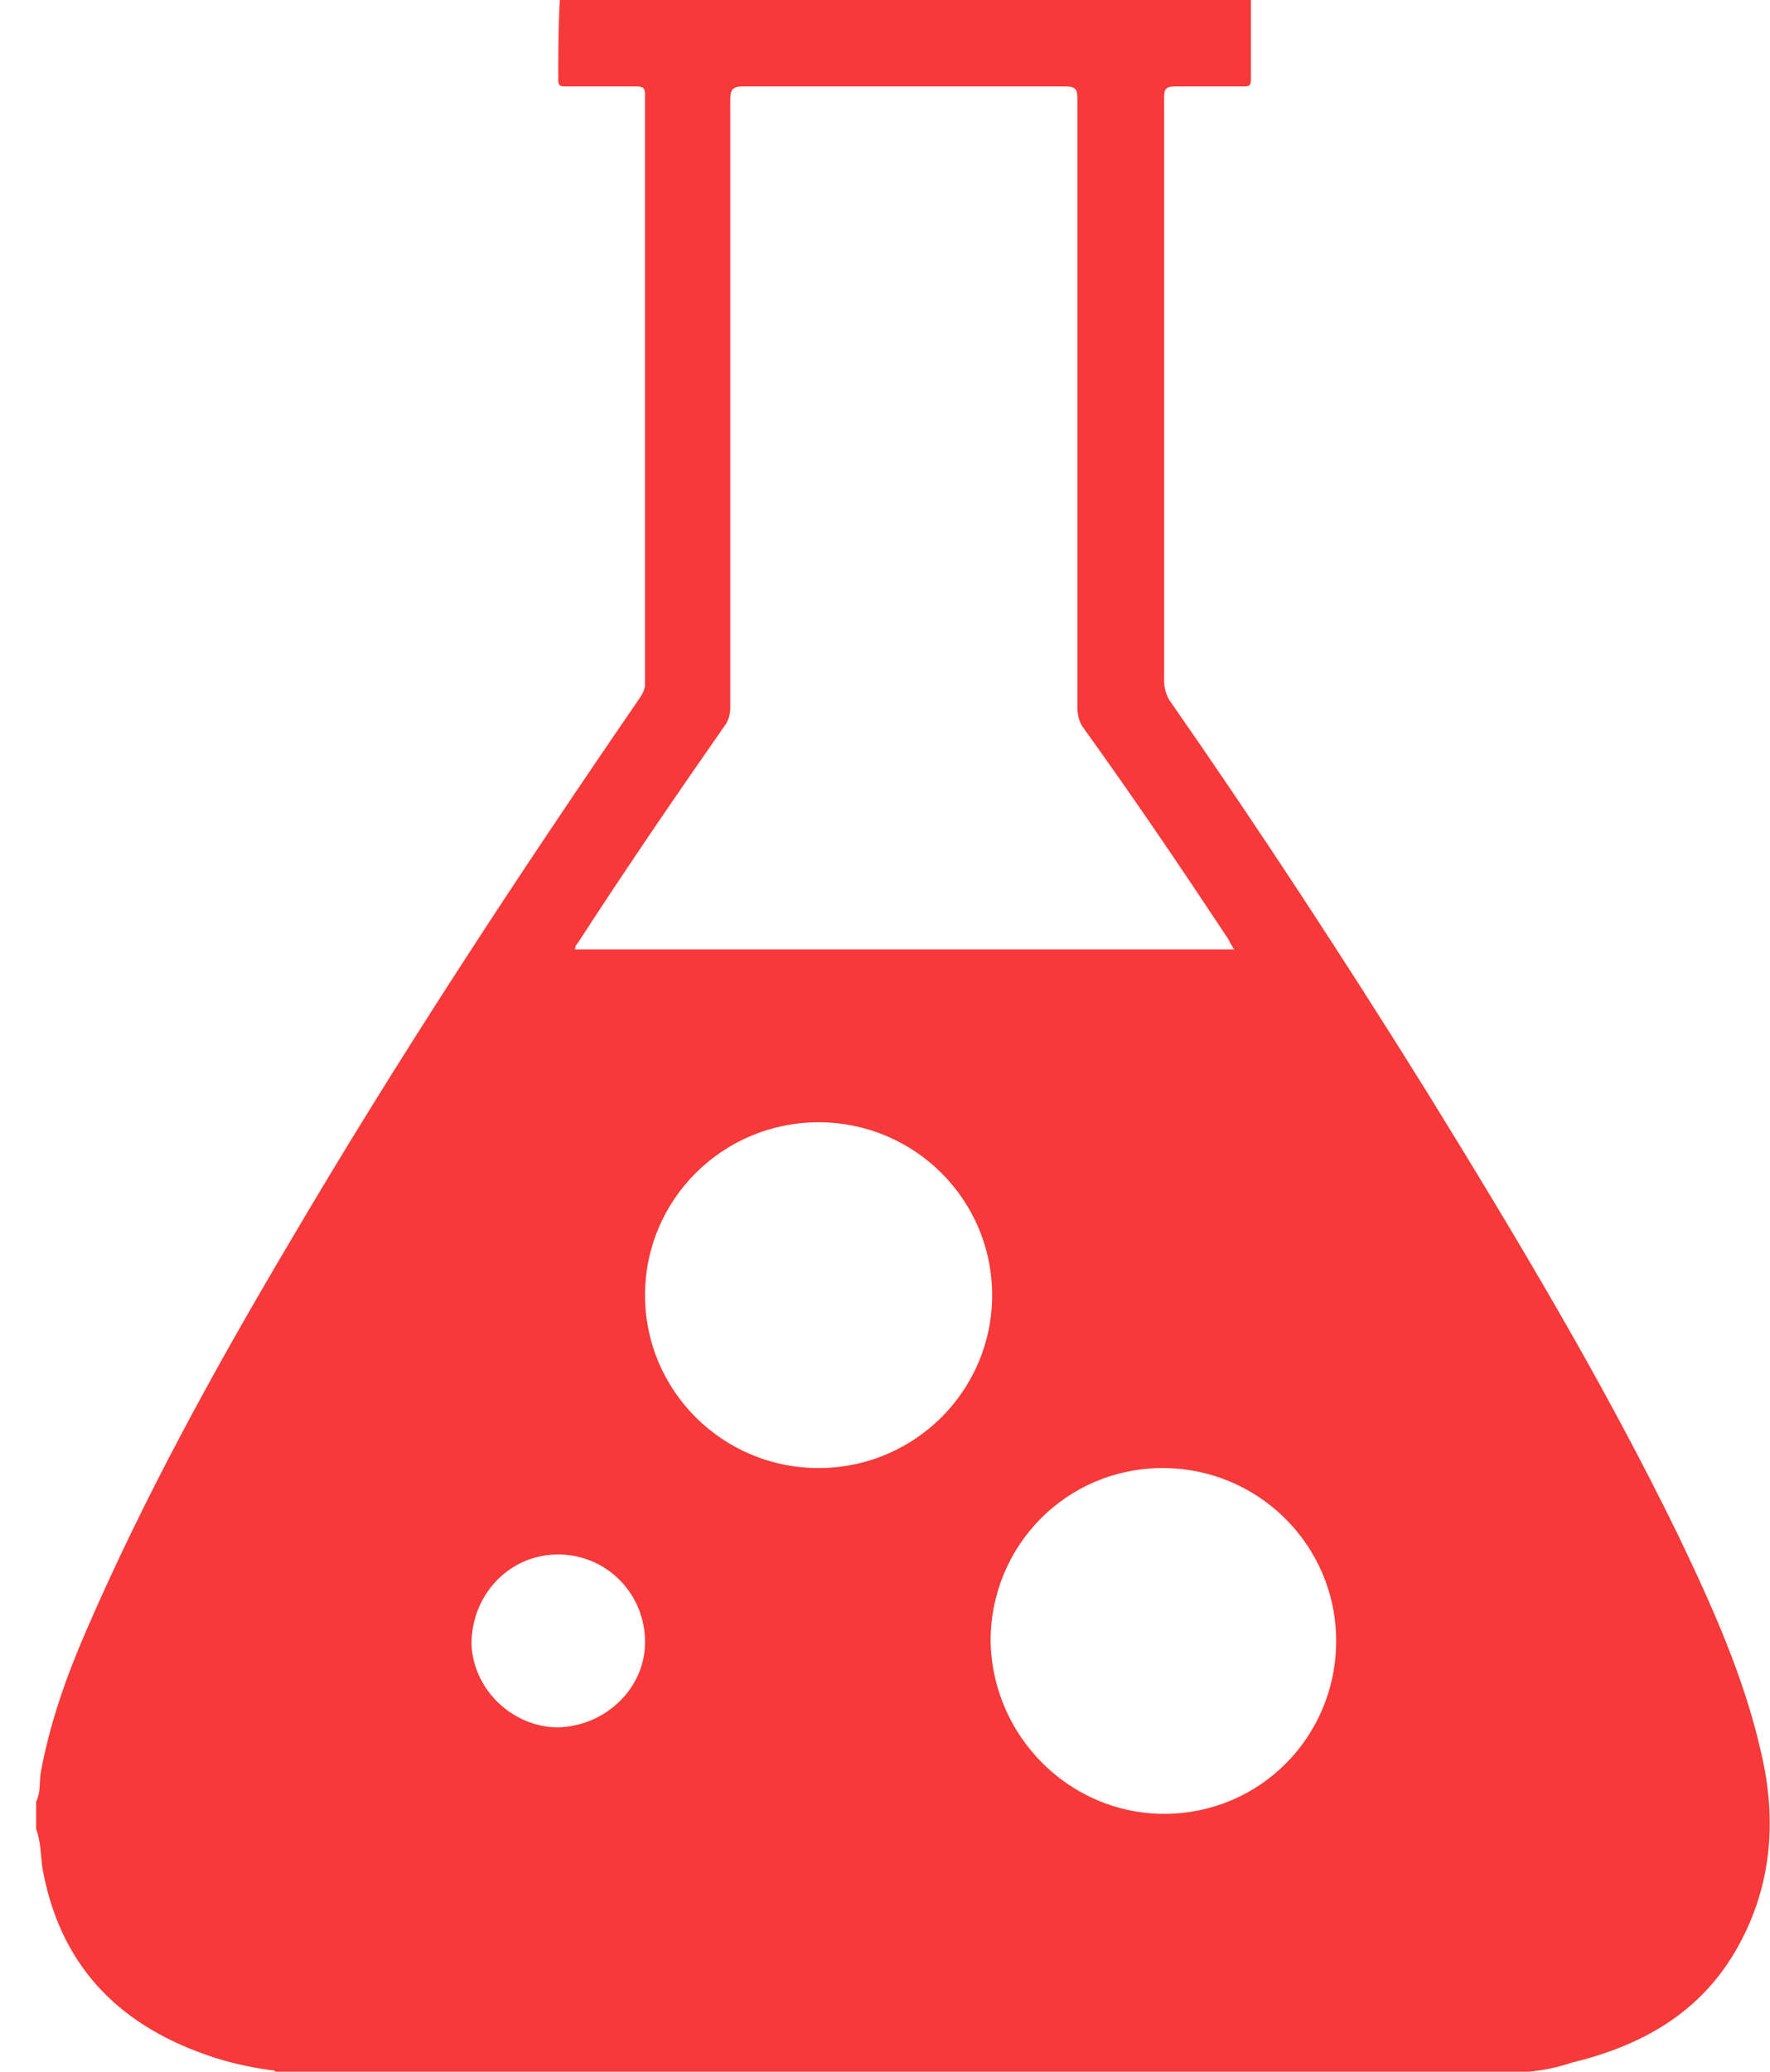 <svg xmlns="http://www.w3.org/2000/svg" viewBox="0 0 47 55" fill="none"><path d="M40.613 55C29.497 55 18.381 55 7.306 55C7.306 54.96 7.225 54.96 7.185 54.96C6.619 54.879 6.053 54.758 5.487 54.557C3.062 53.712 1.566 52.101 1.121 49.564C1.081 49.242 1.081 48.88 0.96 48.558C0.96 48.316 0.96 48.075 0.96 47.833C1.081 47.592 1.04 47.35 1.081 47.068C1.323 45.739 1.768 44.491 2.294 43.283C3.83 39.74 5.689 36.358 7.67 33.016C10.58 28.064 13.733 23.272 16.967 18.561C17.047 18.441 17.128 18.32 17.128 18.159C17.128 12.965 17.128 7.731 17.128 2.537C17.128 2.335 17.088 2.295 16.886 2.295C16.279 2.295 15.633 2.295 15.026 2.295C14.905 2.295 14.824 2.295 14.824 2.134C14.824 1.409 14.824 0.725 14.865 0C20.968 0 27.113 0 33.216 0C33.216 0.725 33.216 1.409 33.216 2.134C33.216 2.295 33.135 2.295 33.014 2.295C32.408 2.295 31.801 2.295 31.195 2.295C30.953 2.295 30.912 2.376 30.912 2.577C30.912 7.731 30.912 12.925 30.912 18.078C30.912 18.239 30.953 18.4 31.033 18.561C33.418 21.984 35.682 25.447 37.865 28.95C40.25 32.815 42.594 36.72 44.575 40.787C45.464 42.639 46.313 44.532 46.758 46.504C47.202 48.356 47.04 50.168 46.07 51.819C45.1 53.47 43.564 54.316 41.745 54.758C41.381 54.879 41.018 54.96 40.613 55ZM32.772 25.205C32.691 25.084 32.65 25.004 32.61 24.923C31.357 23.031 30.104 21.179 28.77 19.326C28.648 19.165 28.608 18.964 28.608 18.763C28.608 13.367 28.608 8.012 28.608 2.617C28.608 2.376 28.568 2.295 28.285 2.295C25.415 2.295 22.545 2.295 19.715 2.295C19.473 2.295 19.392 2.376 19.392 2.617C19.392 8.012 19.392 13.408 19.392 18.763C19.392 18.964 19.352 19.125 19.23 19.286C17.937 21.138 16.643 23.031 15.39 24.963C15.35 25.044 15.269 25.084 15.269 25.205C21.13 25.205 26.951 25.205 32.772 25.205ZM21.736 38.975C24.283 38.975 26.345 36.922 26.345 34.385C26.345 31.849 24.283 29.795 21.736 29.795C19.19 29.795 17.128 31.849 17.128 34.385C17.128 36.922 19.19 38.975 21.736 38.975ZM30.912 48.155C33.459 48.155 35.48 46.102 35.48 43.565C35.48 41.029 33.418 38.975 30.872 38.975C28.325 38.975 26.304 41.029 26.304 43.565C26.345 46.102 28.406 48.155 30.912 48.155ZM17.128 43.525C17.088 42.236 16.037 41.23 14.743 41.27C13.49 41.31 12.52 42.357 12.52 43.646C12.561 44.854 13.612 45.86 14.824 45.86C16.118 45.82 17.169 44.773 17.128 43.525Z" fill="#F73939"></path></svg>